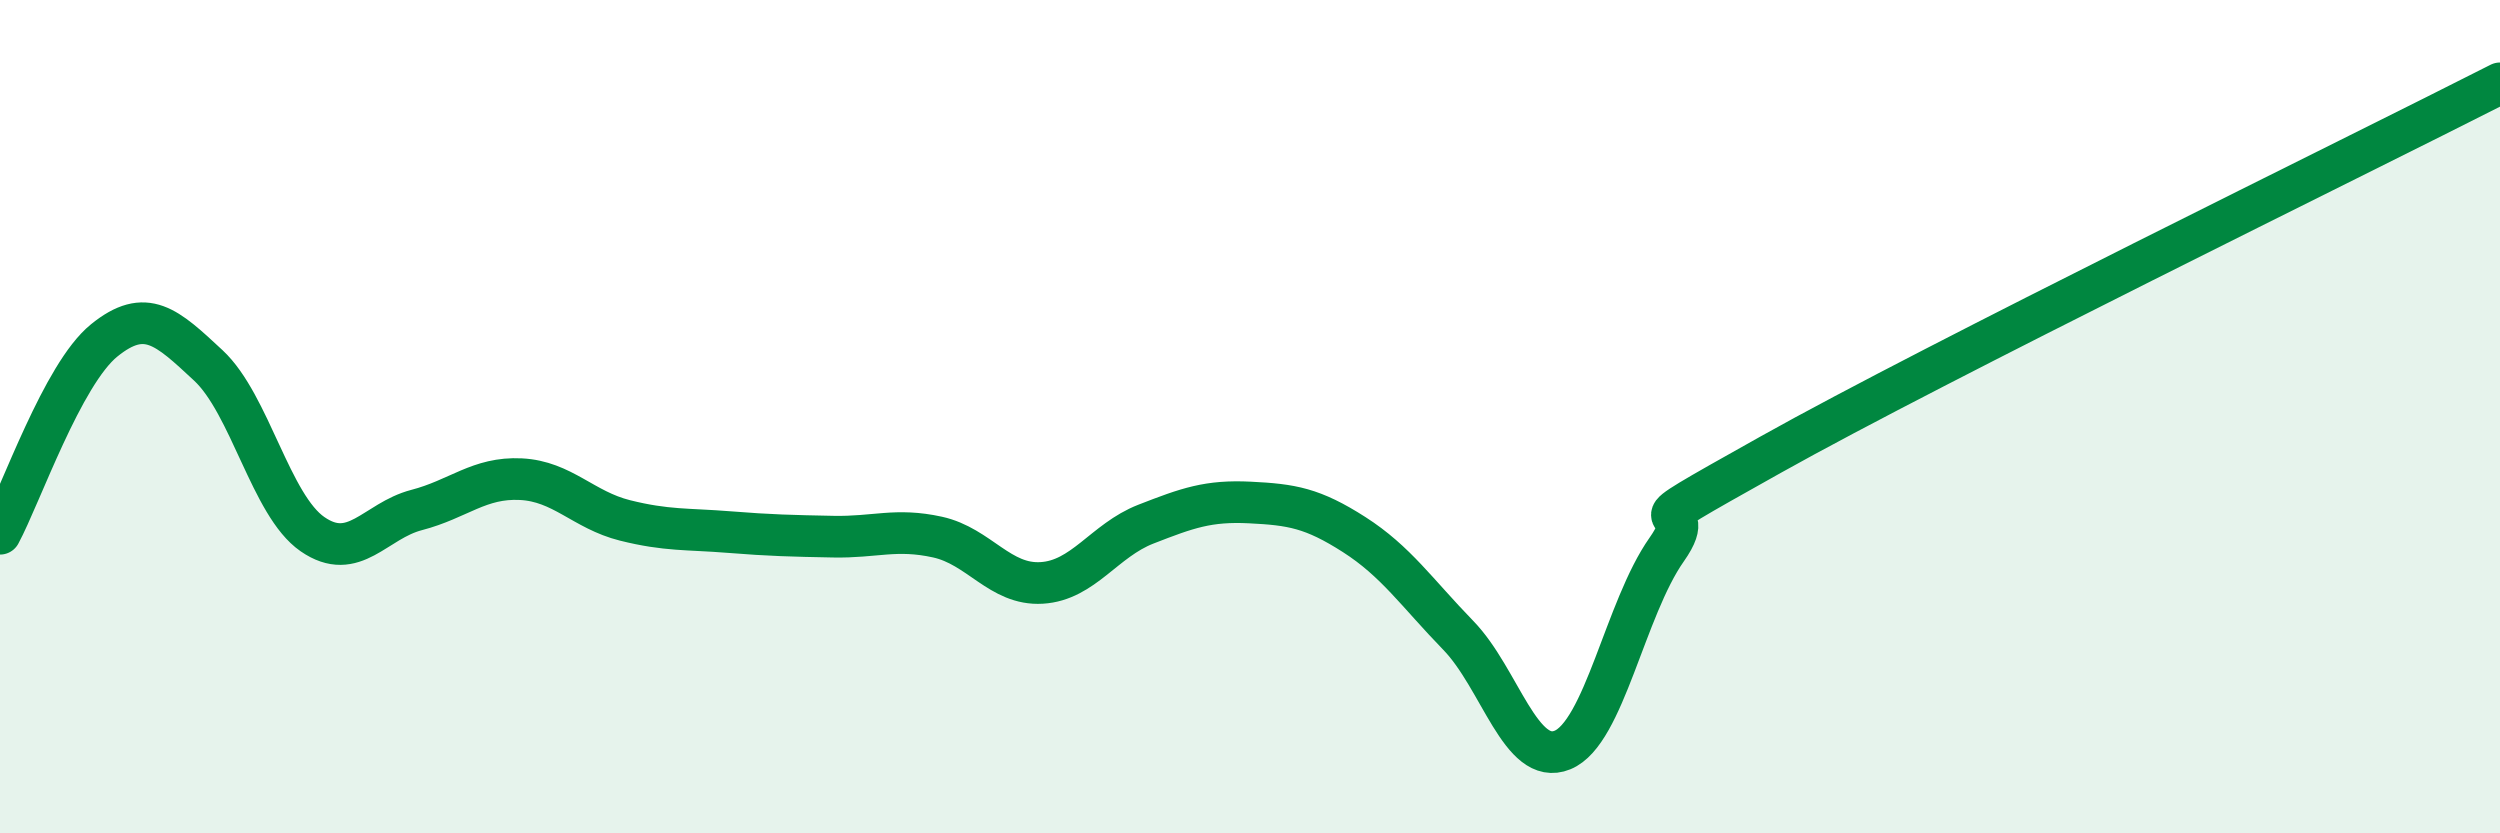 
    <svg width="60" height="20" viewBox="0 0 60 20" xmlns="http://www.w3.org/2000/svg">
      <path
        d="M 0,12.81 C 0.5,11.88 1.5,8.98 2.5,8.17 C 3.5,7.36 4,7.84 5,8.77 C 6,9.7 6.5,12.13 7.5,12.82 C 8.5,13.51 9,12.5 10,12.24 C 11,11.98 11.5,11.45 12.5,11.5 C 13.5,11.55 14,12.24 15,12.49 C 16,12.74 16.5,12.69 17.5,12.77 C 18.5,12.85 19,12.86 20,12.88 C 21,12.9 21.5,12.67 22.5,12.89 C 23.5,13.11 24,14.05 25,13.99 C 26,13.93 26.5,12.97 27.5,12.58 C 28.5,12.19 29,12.01 30,12.06 C 31,12.11 31.5,12.19 32.5,12.83 C 33.5,13.47 34,14.22 35,15.25 C 36,16.28 36.5,18.41 37.5,18 C 38.5,17.59 39,14.61 40,13.19 C 41,11.77 38.5,13.15 42.5,10.91 C 46.5,8.67 56.5,3.78 60,2L60 20L0 20Z"
        fill="#008740"
        opacity="0.1"
        stroke-linecap="round"
        stroke-linejoin="round"
      />
      <path
        d="M 0,12.81 C 0.5,11.88 1.5,8.98 2.5,8.17 C 3.5,7.36 4,7.84 5,8.77 C 6,9.7 6.5,12.13 7.5,12.82 C 8.5,13.51 9,12.5 10,12.24 C 11,11.98 11.5,11.45 12.5,11.5 C 13.5,11.55 14,12.24 15,12.49 C 16,12.74 16.5,12.69 17.5,12.77 C 18.5,12.85 19,12.86 20,12.88 C 21,12.9 21.5,12.67 22.5,12.89 C 23.5,13.11 24,14.05 25,13.99 C 26,13.93 26.5,12.97 27.5,12.58 C 28.5,12.19 29,12.01 30,12.06 C 31,12.11 31.5,12.19 32.5,12.83 C 33.5,13.47 34,14.22 35,15.25 C 36,16.28 36.5,18.41 37.5,18 C 38.5,17.59 39,14.61 40,13.19 C 41,11.77 38.5,13.15 42.5,10.91 C 46.5,8.67 56.5,3.78 60,2"
        stroke="#008740"
        stroke-width="1"
        fill="none"
        stroke-linecap="round"
        stroke-linejoin="round"
      />
    </svg>
  